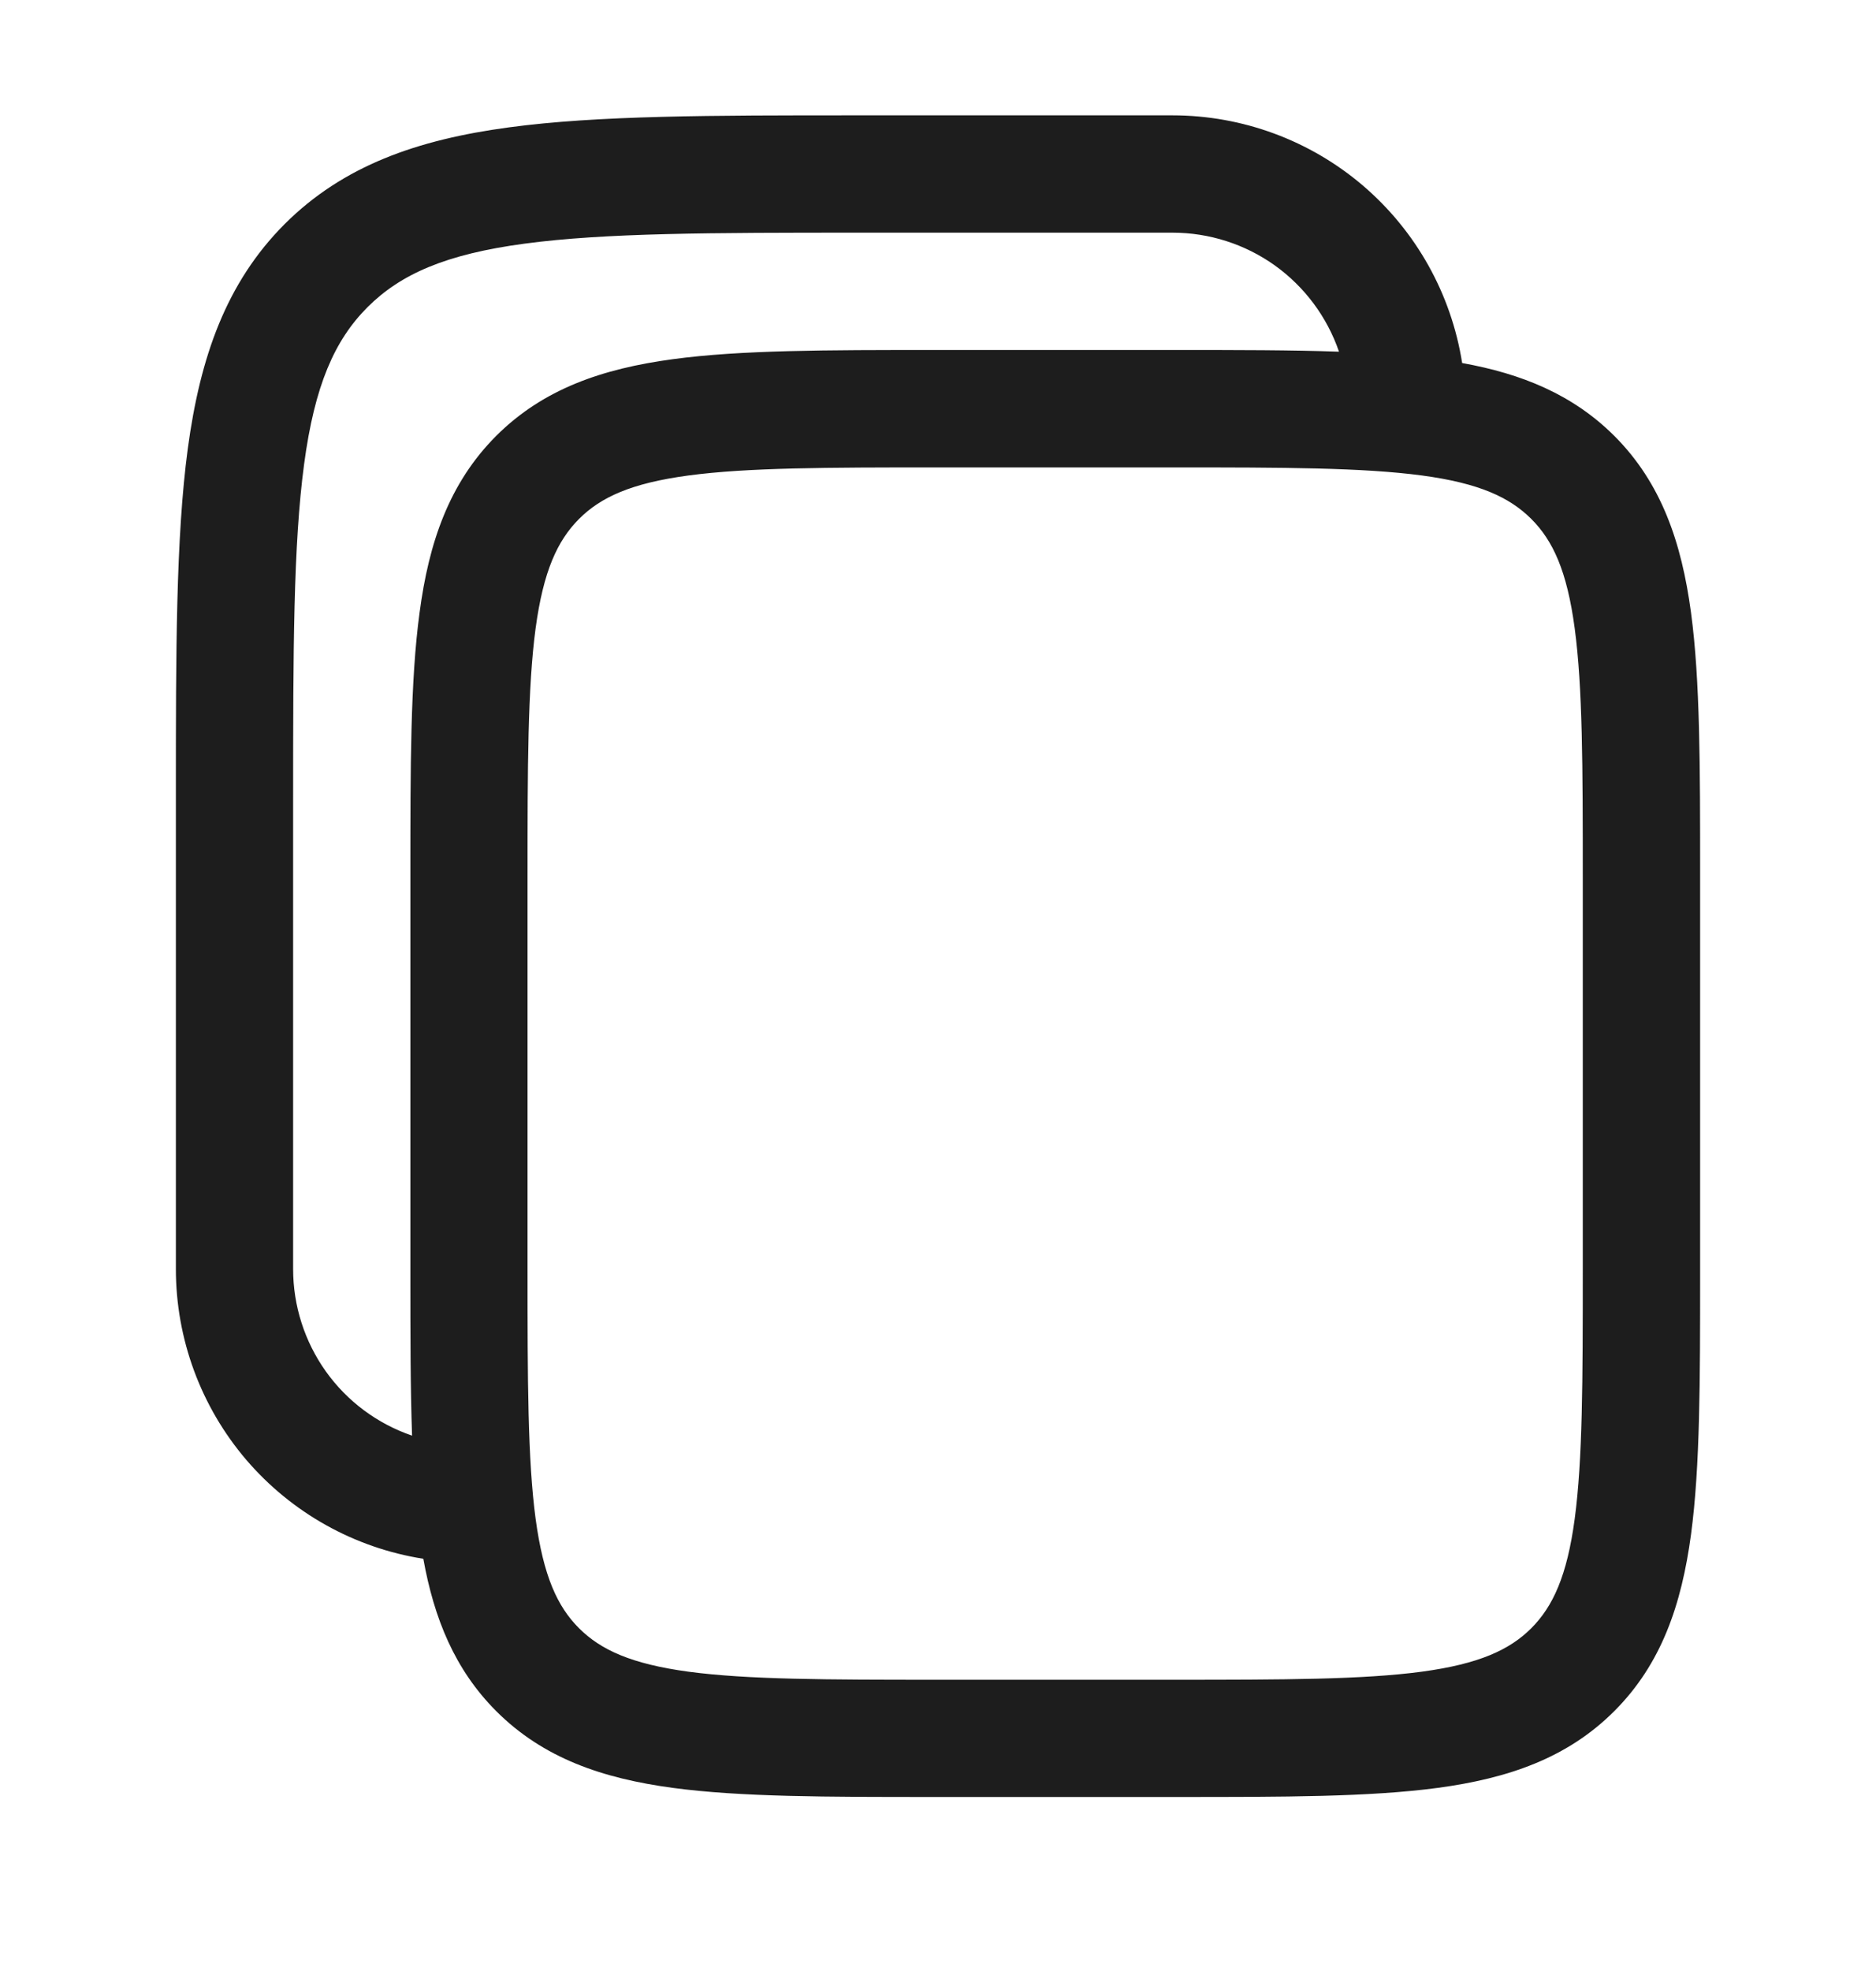 <svg width="20" height="21" viewBox="0 0 20 21" fill="none" xmlns="http://www.w3.org/2000/svg">
<g id="solar:copy-outline">
<path id="Vector" fill-rule="evenodd" clip-rule="evenodd" d="M12.5 1.229H9.12C7.588 1.229 6.375 1.229 5.426 1.357C4.449 1.488 3.658 1.765 3.034 2.388C2.411 3.013 2.134 3.803 2.002 4.78C1.875 5.73 1.875 6.943 1.875 8.474V13.521C1.875 14.265 2.141 14.986 2.624 15.552C3.108 16.118 3.778 16.492 4.513 16.608C4.628 17.245 4.848 17.788 5.29 18.231C5.792 18.733 6.423 18.948 7.173 19.049C7.896 19.146 8.815 19.146 9.954 19.146H12.546C13.685 19.146 14.604 19.146 15.327 19.049C16.077 18.948 16.708 18.733 17.21 18.231C17.712 17.729 17.927 17.098 18.028 16.348C18.125 15.625 18.125 14.706 18.125 13.567V9.308C18.125 8.169 18.125 7.25 18.028 6.528C17.927 5.778 17.712 5.146 17.21 4.644C16.767 4.203 16.224 3.982 15.588 3.868C15.472 3.132 15.097 2.462 14.531 1.978C13.965 1.495 13.245 1.229 12.5 1.229ZM14.275 3.747C14.148 3.377 13.909 3.056 13.591 2.828C13.273 2.601 12.891 2.479 12.5 2.479H9.167C7.577 2.479 6.449 2.481 5.592 2.596C4.754 2.708 4.271 2.92 3.918 3.273C3.566 3.625 3.354 4.108 3.242 4.946C3.127 5.803 3.125 6.932 3.125 8.521V13.521C3.125 13.912 3.247 14.293 3.474 14.612C3.701 14.93 4.022 15.169 4.393 15.296C4.375 14.787 4.375 14.213 4.375 13.567V9.308C4.375 8.169 4.375 7.25 4.473 6.528C4.572 5.778 4.789 5.146 5.29 4.644C5.792 4.143 6.423 3.928 7.173 3.827C7.896 3.729 8.815 3.729 9.954 3.729H12.546C13.192 3.729 13.767 3.729 14.275 3.747ZM6.173 5.529C6.404 5.298 6.728 5.148 7.34 5.066C7.968 4.982 8.803 4.98 9.999 4.98H12.499C13.695 4.98 14.529 4.982 15.159 5.066C15.771 5.148 16.094 5.299 16.325 5.529C16.556 5.76 16.706 6.083 16.788 6.696C16.872 7.324 16.874 8.159 16.874 9.355V13.522C16.874 14.717 16.872 15.552 16.788 16.182C16.706 16.793 16.555 17.117 16.325 17.348C16.094 17.578 15.771 17.728 15.158 17.811C14.529 17.895 13.695 17.897 12.499 17.897H9.999C8.803 17.897 7.968 17.895 7.339 17.811C6.728 17.728 6.404 17.578 6.173 17.348C5.942 17.117 5.793 16.793 5.71 16.181C5.626 15.552 5.624 14.717 5.624 13.522V9.355C5.624 8.159 5.626 7.324 5.71 6.695C5.793 6.083 5.943 5.76 6.173 5.529Z" fill="#1D1D1D"/>
</g>
</svg>
